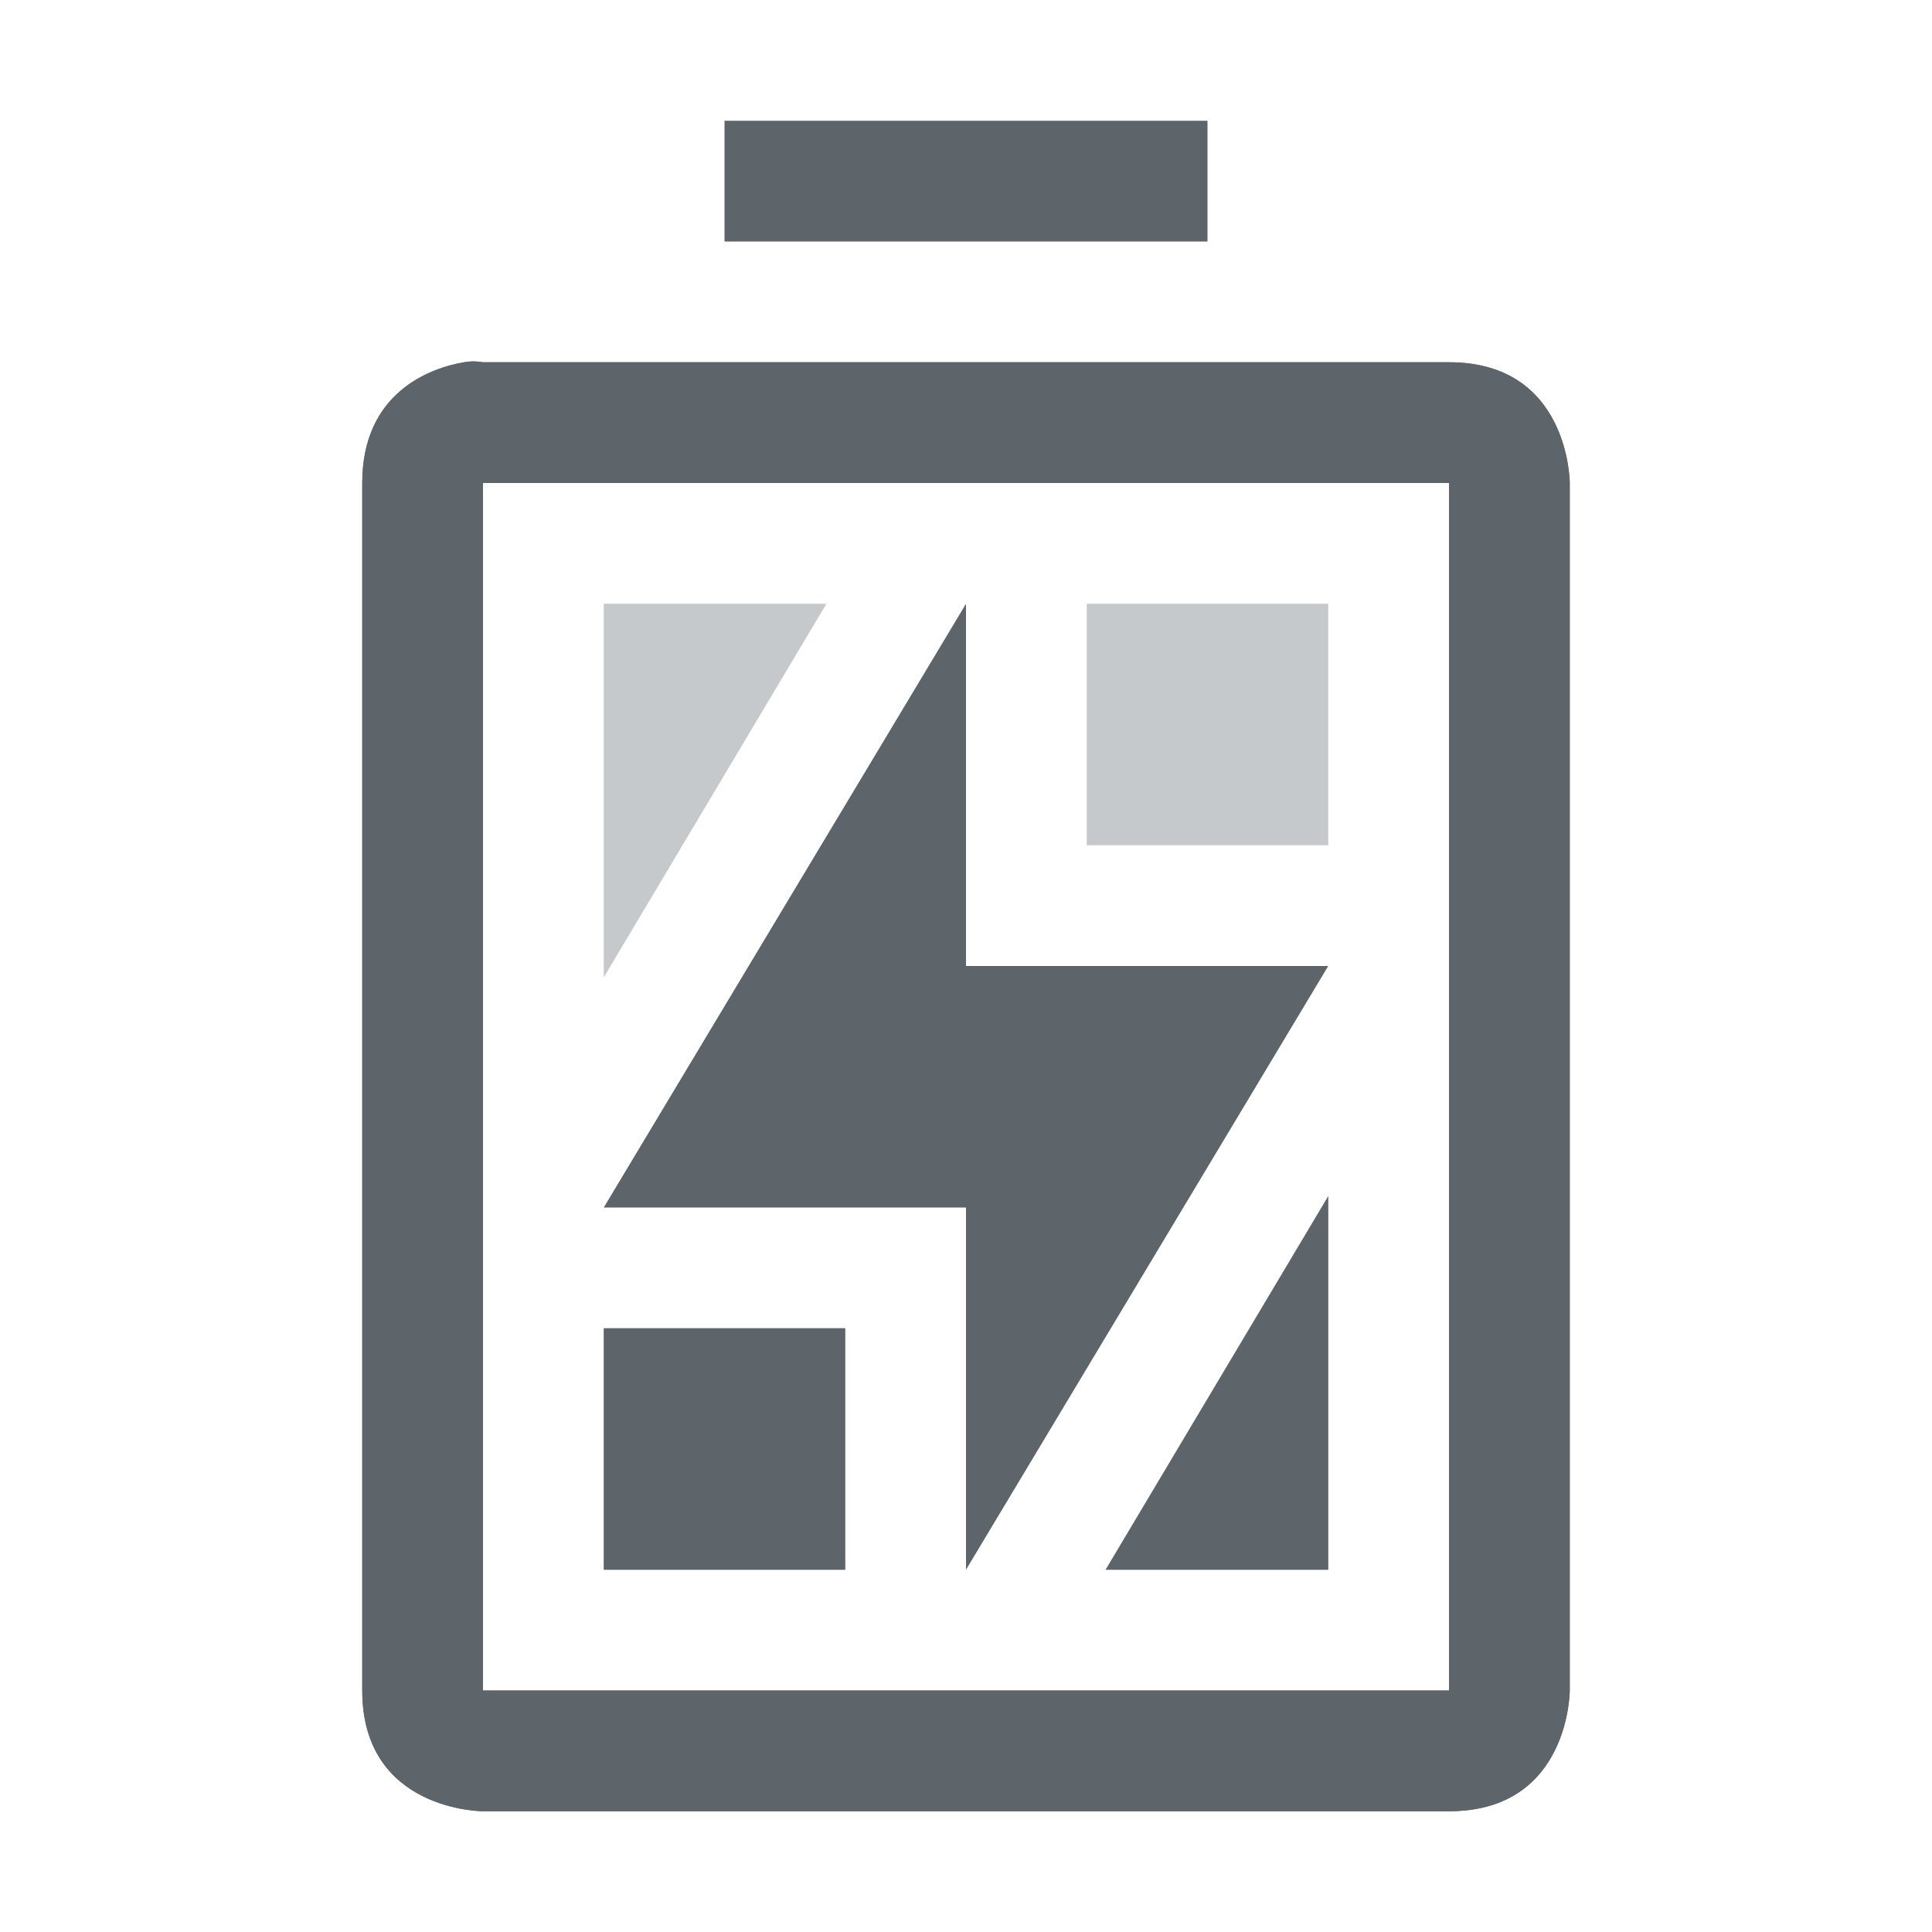<svg xmlns="http://www.w3.org/2000/svg" width="16" height="16" enable-background="new"><defs><filter id="a" color-interpolation-filters="sRGB"><feBlend mode="darken" in2="BackgroundImage"/></filter></defs><g fill="#5d656b"><path d="M5 5v3.094L6.844 5zm4 0v2h2V5zm2 4.906L9.156 13H11zM5 11v2h2v-2z" opacity=".35" enable-background="new"/><path d="M11 9.906L9.156 13H11V9.906zM5 11v2h2v-2H5z" enable-background="new"/><path d="M6 1v1h4V1zM3.844 3C3.563 3.047 3 3.25 3 4v10c0 1 1 1 1 1h8c1 0 1-1 1-1V4s0-1-1-1H4s-.063-.016-.156 0zM4 4h8v10H4z" enable-background="new"/><path d="M8 5v3h3l-3 5v-3H5z" enable-background="new"/><path d="M3.844 3C3.563 3.047 3 3.25 3 4v10c0 1 1 1 1 1h8c1 0 1-1 1-1V4s0-1-1-1H4c-.052 0-.063-.016-.156 0zM4 4h8v10H4z" enable-background="new"/></g></svg>